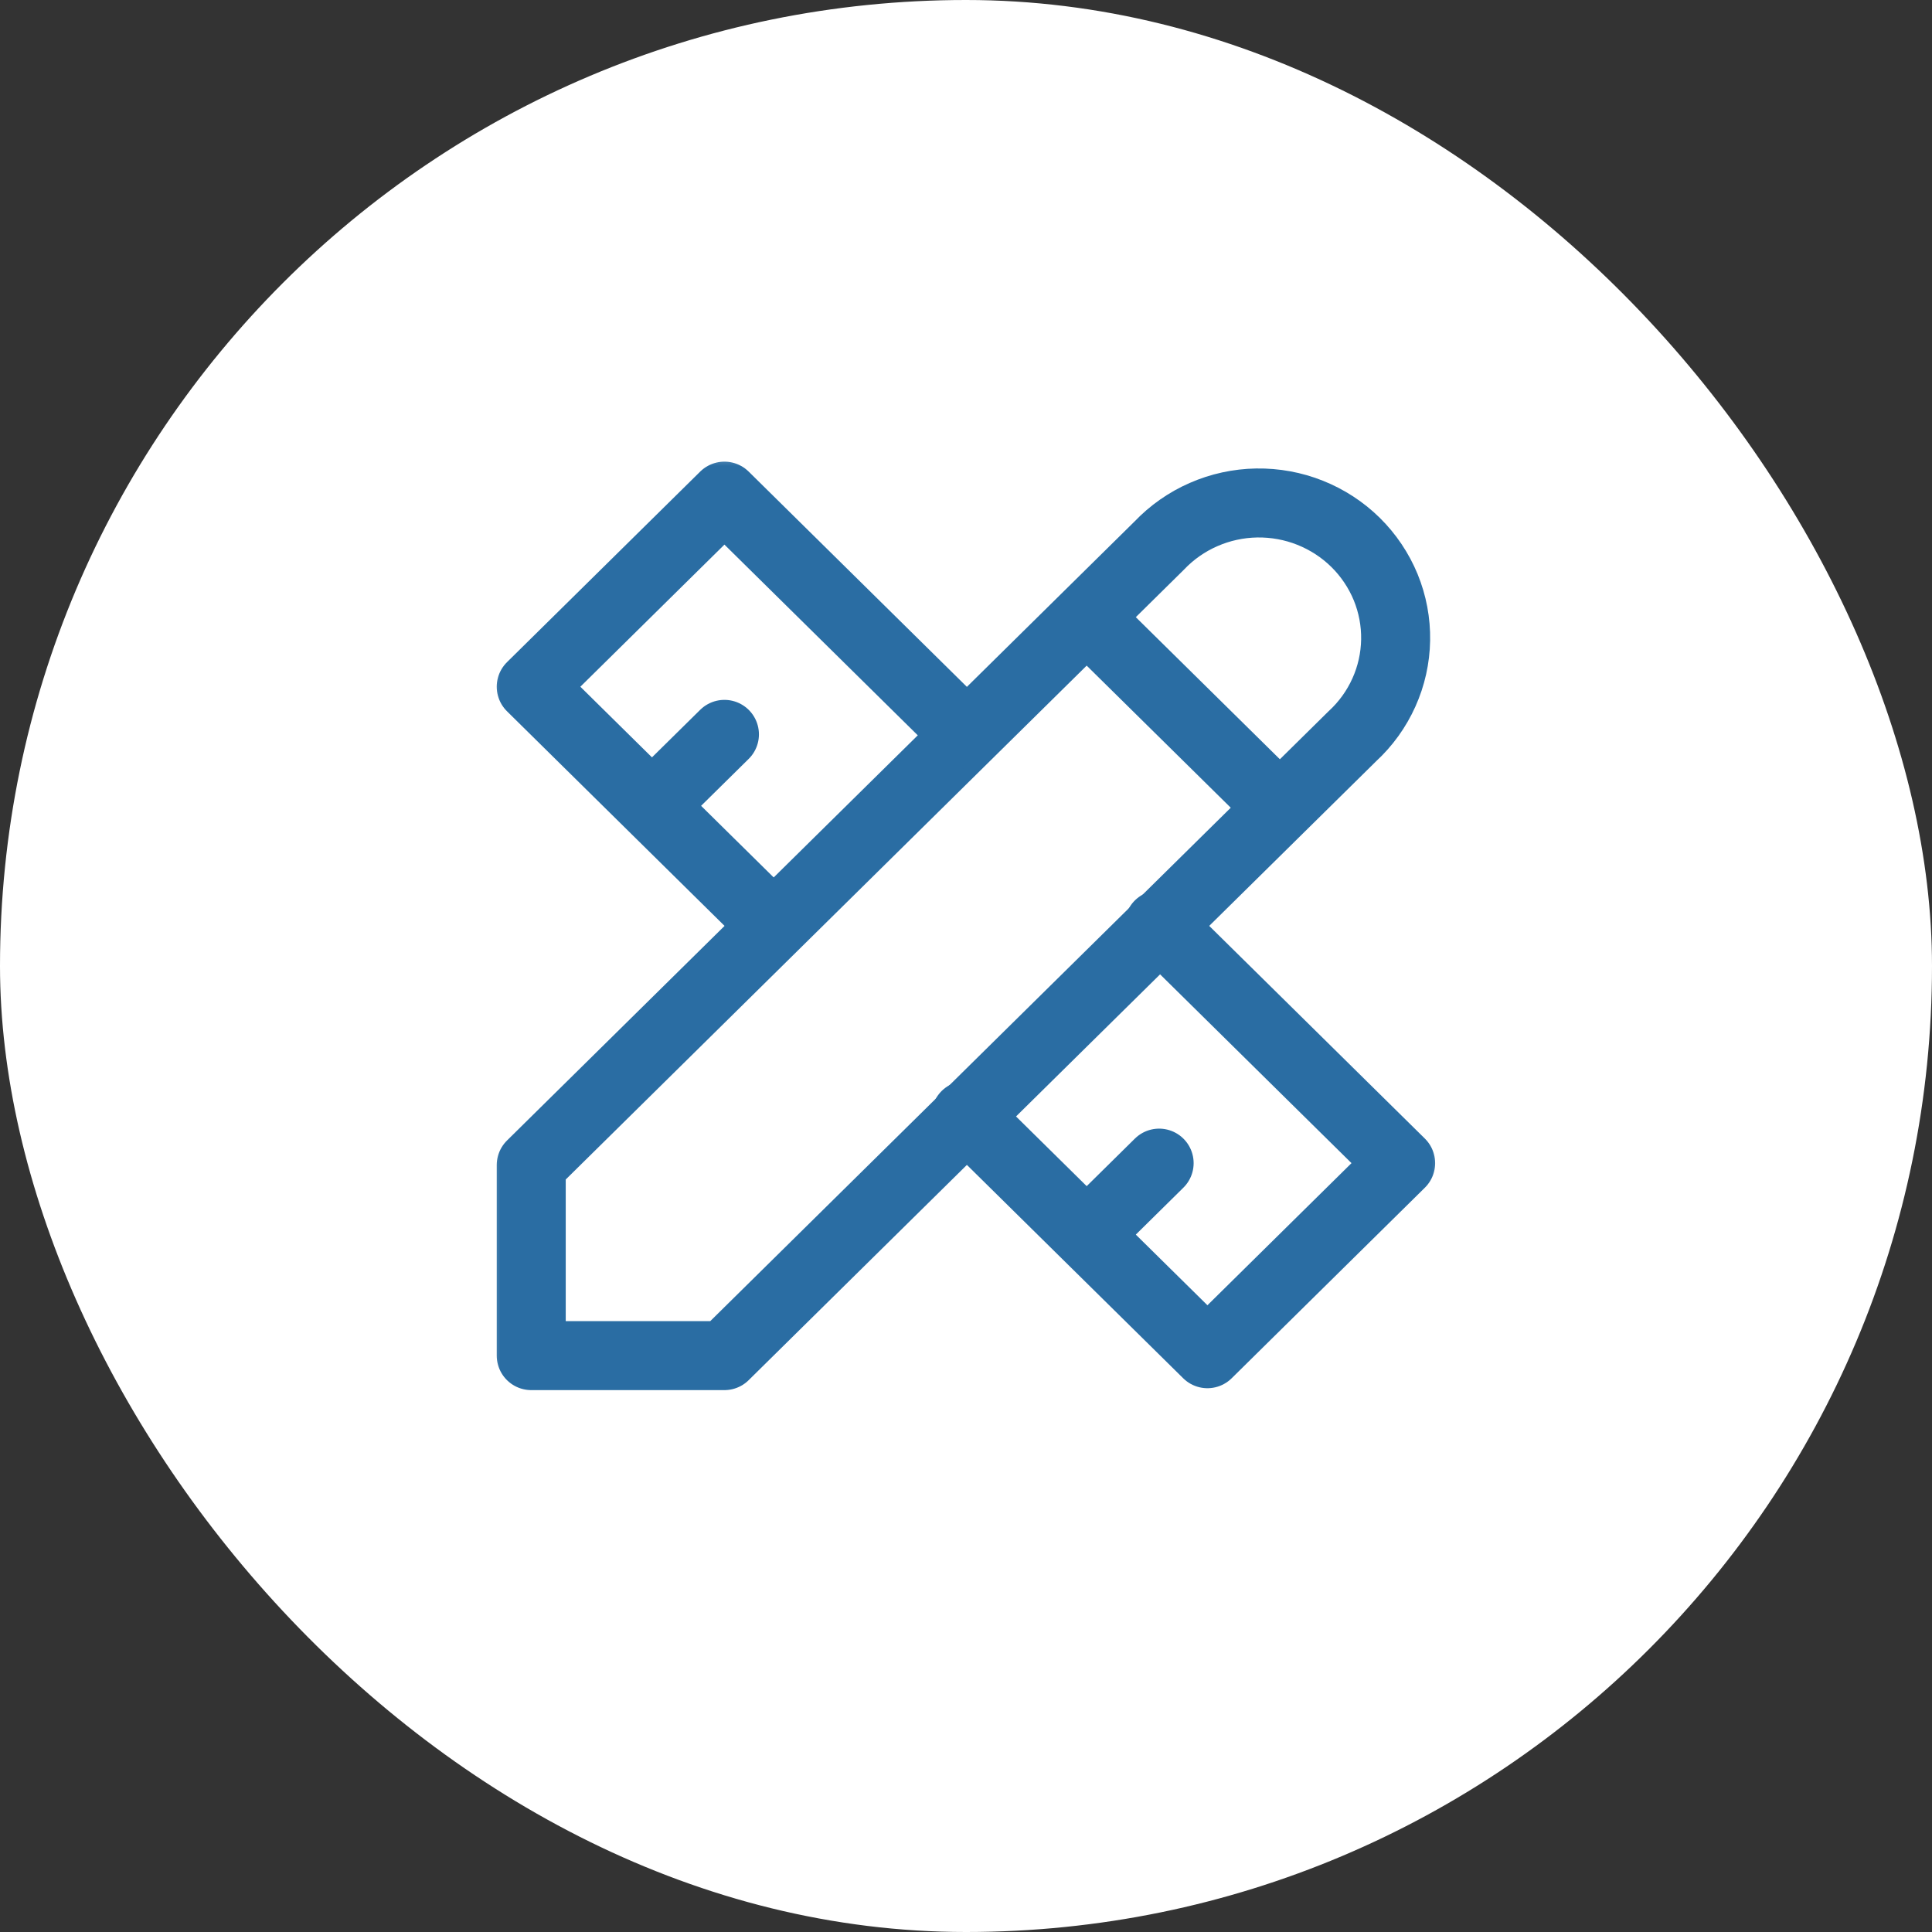 <svg width="56" height="56" viewBox="0 0 56 56" fill="none" xmlns="http://www.w3.org/2000/svg">
<rect x="0" y="0" width="56" height="56" fill="#333333" stroke="none"/>
<rect width="56" height="56" rx="28" fill="white"/>
<g clip-path="url(#clip0_1731_183)">
<mask id="mask0_1731_183" style="mask-type:luminance" maskUnits="userSpaceOnUse" x="14" y="13" width="28" height="29">
<path d="M42 13H14V42H42V13Z" fill="white"/>
</mask>
<g mask="url(#mask0_1731_183)">
<path d="M31.498 17.889L37.098 23.412M15.398 39.293H20.998L39.198 21.341C39.587 20.983 39.898 20.551 40.113 20.072C40.329 19.593 40.444 19.076 40.453 18.552C40.462 18.028 40.364 17.508 40.165 17.021C39.965 16.536 39.669 16.094 39.293 15.723C38.918 15.353 38.47 15.061 37.977 14.864C37.485 14.667 36.957 14.571 36.426 14.579C35.894 14.588 35.37 14.702 34.885 14.915C34.399 15.127 33.962 15.434 33.598 15.817L15.398 33.77V39.293Z" stroke="#2A6DA3" stroke-width="2" stroke-linecap="round" stroke-linejoin="round"/>
<path d="M27.998 21.286L20.998 14.381L15.398 19.905L22.398 26.81M20.998 21.286L18.898 23.357M33.598 26.81L40.598 33.714L34.998 39.238L27.998 32.333M33.598 33.714L31.498 35.786" stroke="#2A6DA3" stroke-width="2" stroke-linecap="round" stroke-linejoin="round"/>
</g>
</g>
<defs>
<clipPath id="clip0_1731_183">
<rect width="28" height="29" fill="white" transform="translate(14 13)"/>
</clipPath>
</defs>
</svg>
